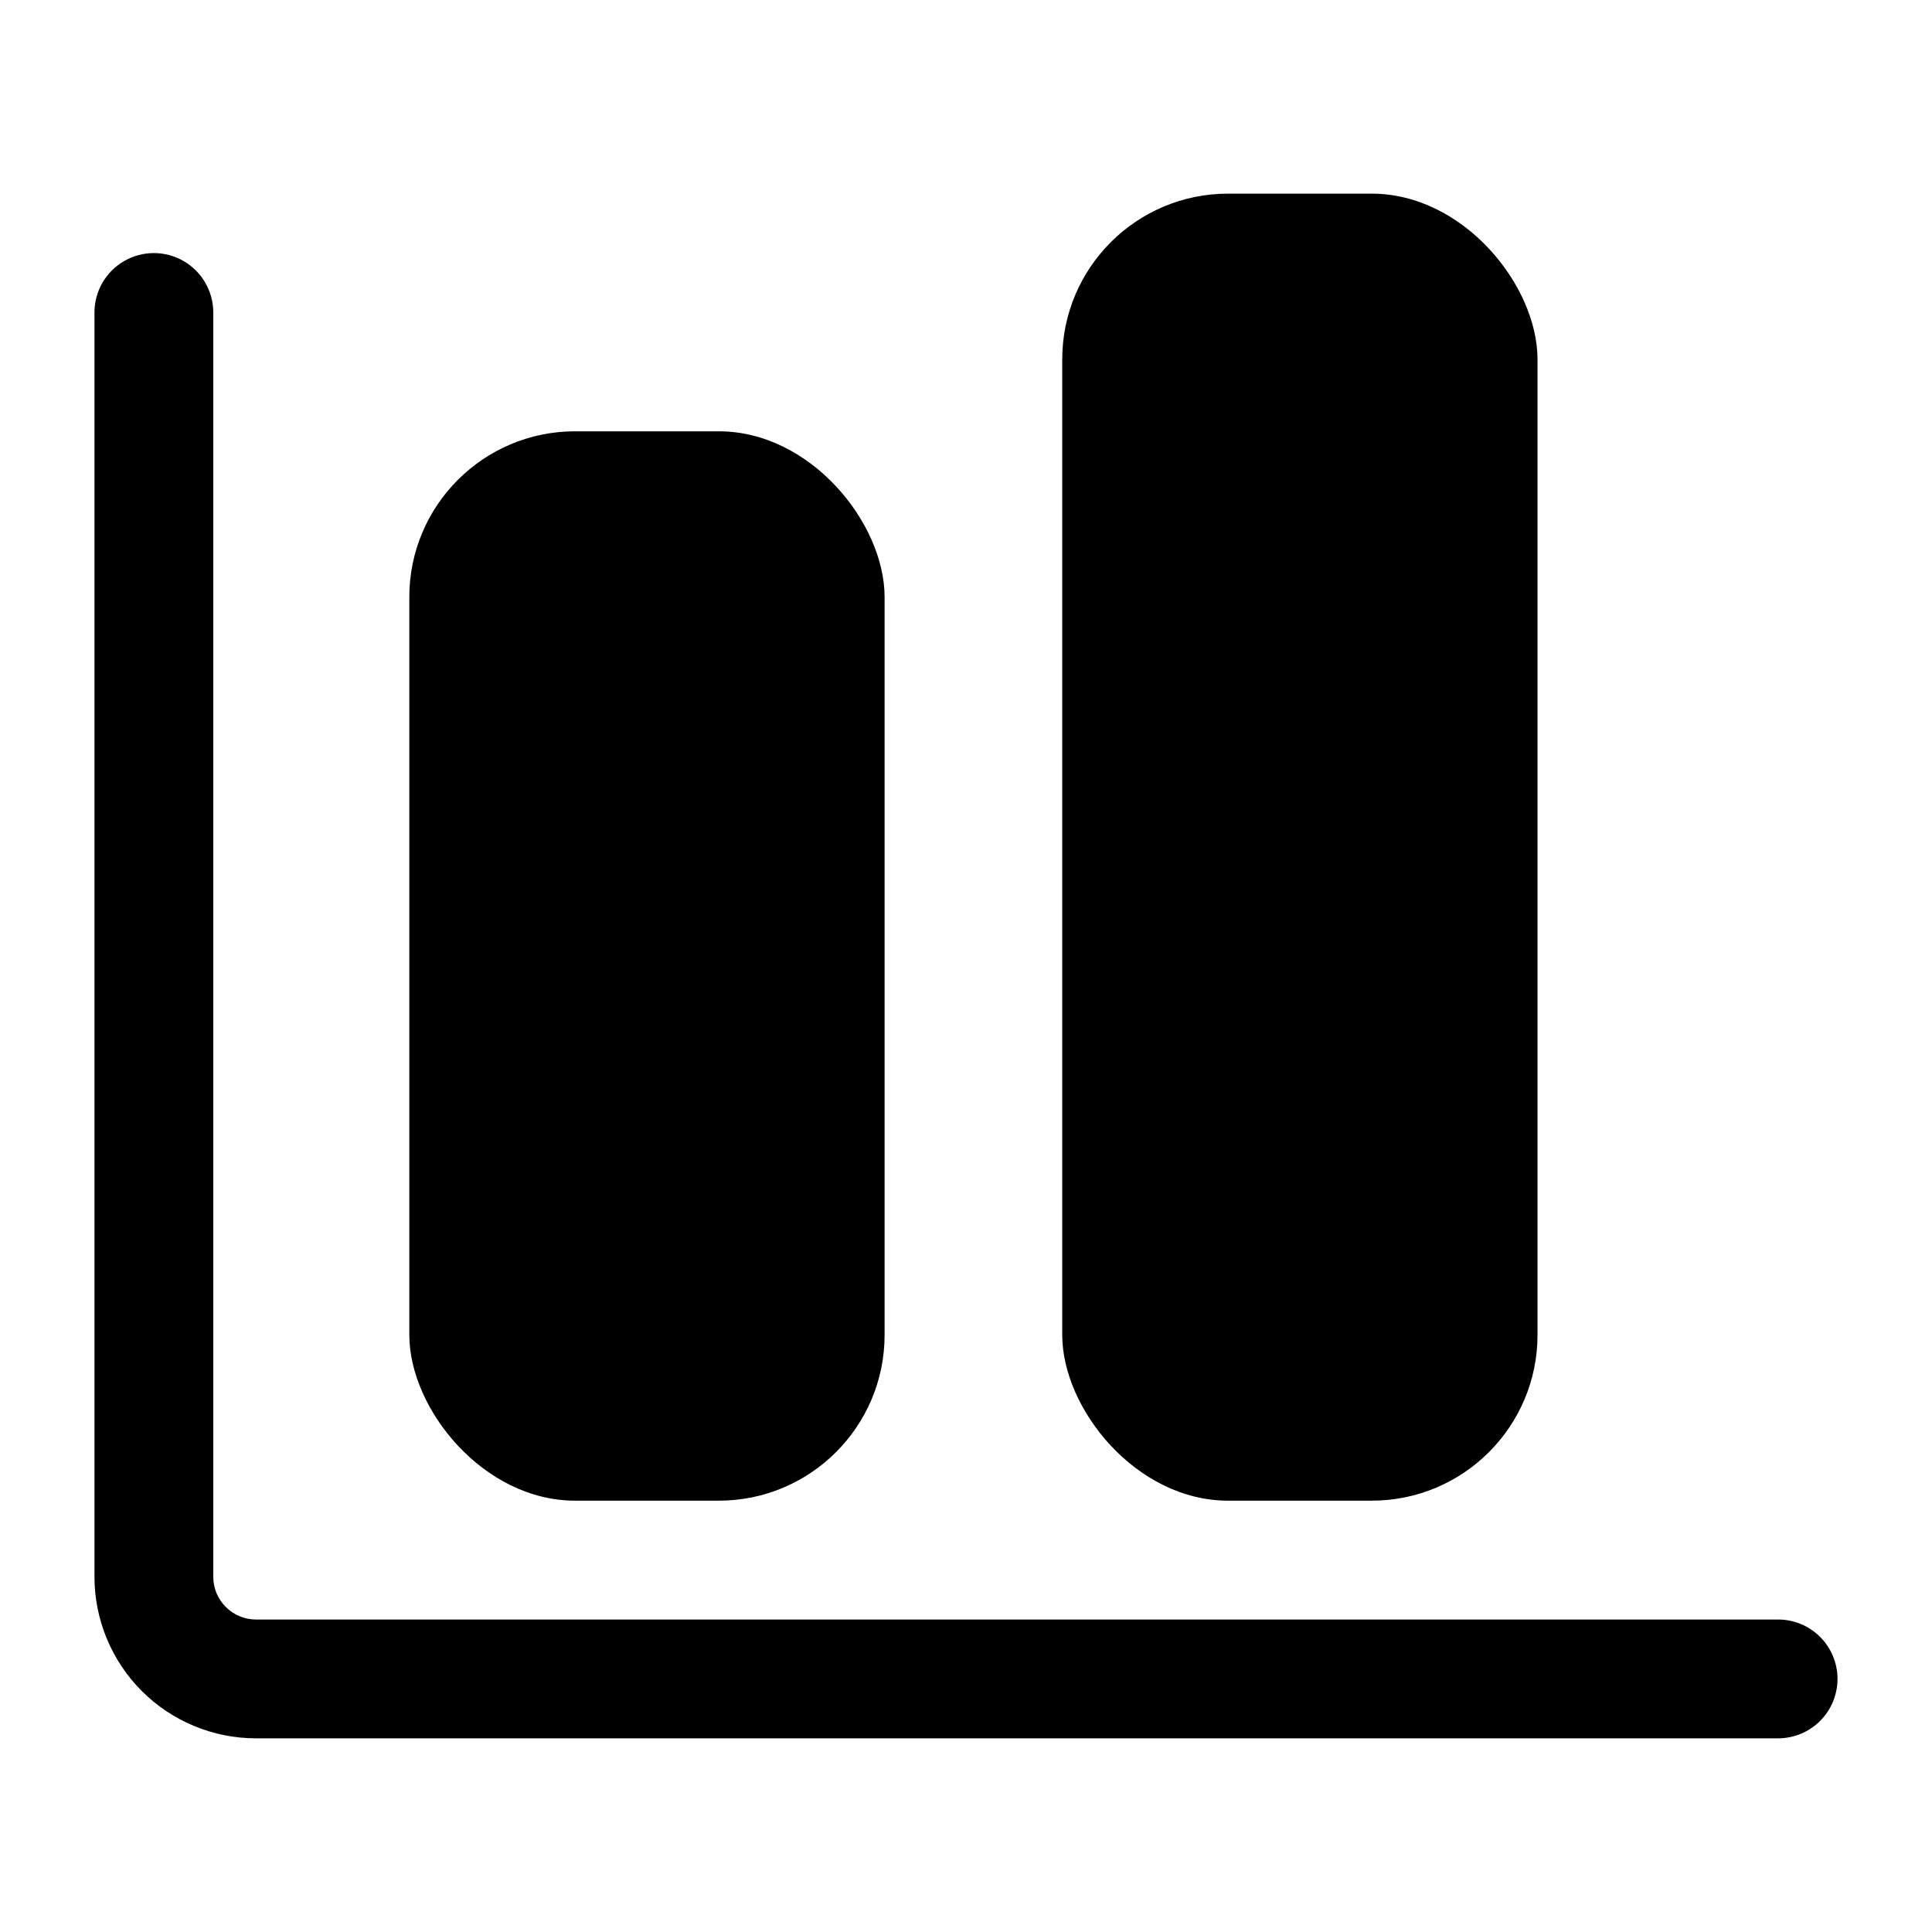 <?xml version="1.0" encoding="UTF-8"?>
<!-- Uploaded to: ICON Repo, www.svgrepo.com, Generator: ICON Repo Mixer Tools -->
<svg fill="#000000" width="800px" height="800px" version="1.1" viewBox="144 144 512 512" xmlns="http://www.w3.org/2000/svg">
 <g>
  <path d="m296.4 258.3h38.102c24.258 0 43.926 24.258 43.926 43.926v195.54c0 24.258-19.668 43.926-43.926 43.926h-38.102c-24.258 0-43.926-24.258-43.926-43.926v-195.54c0-24.258 19.668-43.926 43.926-43.926z"/>
  <path d="m469.43 195.32h38.102c24.258 0 43.926 24.258 43.926 43.926v258.52c0 24.258-19.668 43.926-43.926 43.926h-38.102c-24.258 0-43.926-24.258-43.926-43.926v-258.52c0-24.258 19.668-43.926 43.926-43.926z"/>
  <path d="m630.96 588.93c0-4.176-1.66-8.18-4.613-11.133-2.953-2.953-6.957-4.609-11.133-4.609h-403.36c-6.258 0-11.336-5.074-11.336-11.336v-335.04c0-5.625-3-10.82-7.871-13.633-4.871-2.812-10.871-2.812-15.742 0s-7.871 8.008-7.871 13.633v335.04c0 11.355 4.512 22.25 12.539 30.281 8.031 8.031 18.926 12.543 30.281 12.543h403.36c4.176 0 8.18-1.66 11.133-4.613 2.953-2.953 4.613-6.957 4.613-11.133z"/>
 </g>
</svg>